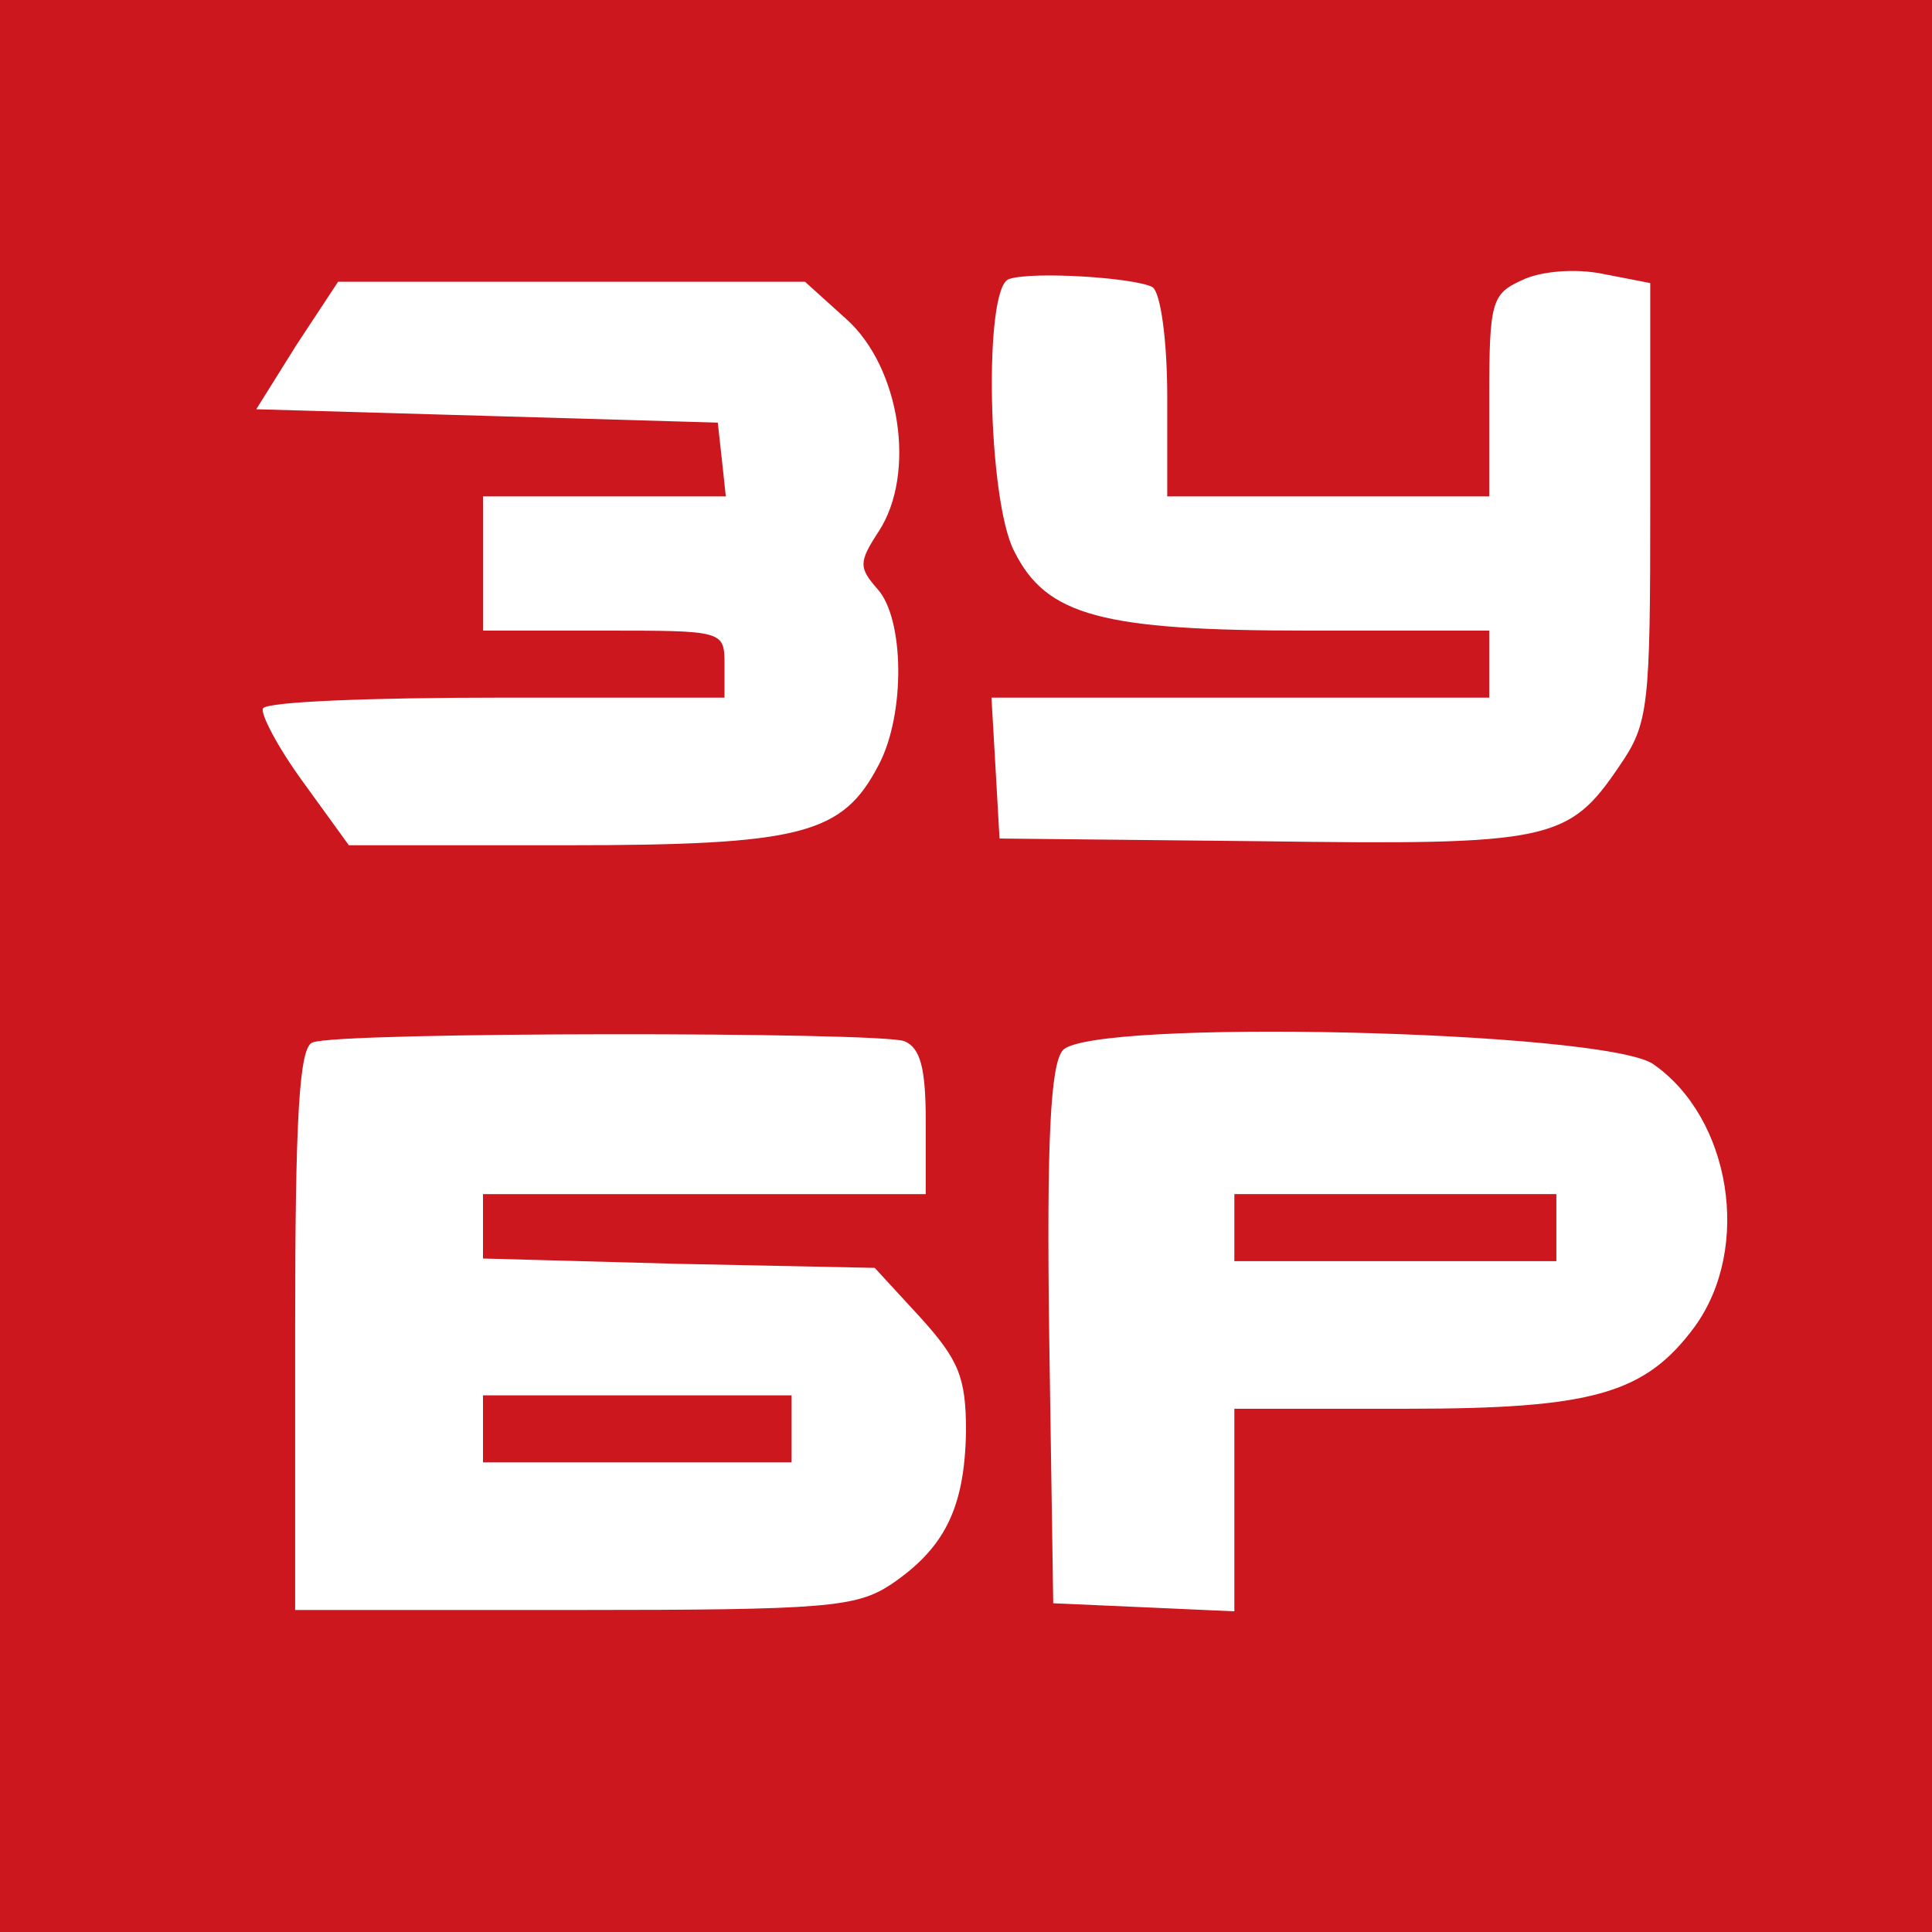 <?xml version="1.0" encoding="UTF-8"?>
<svg xmlns="http://www.w3.org/2000/svg" xmlns:xlink="http://www.w3.org/1999/xlink" width="120px" height="120px" viewBox="0 0 120 120" version="1.1">
<g id="surface1">
<path style=" stroke:none;fill-rule:nonzero;fill:rgb(80%,9.02%,11.765%);fill-opacity:1;" d="M 0 60 L 0 120 L 120 120 L 120 0 L 0 0 Z M 71.582 17.832 C 72.082 18.168 72.5 21.082 72.5 24.668 L 72.5 30.832 L 92.5 30.832 L 92.5 24.582 C 92.5 18.75 92.668 18.25 94.5 17.418 C 95.668 16.832 97.832 16.668 99.5 17 L 102.5 17.582 L 102.5 31.168 C 102.5 43.918 102.418 44.918 100.582 47.582 C 97.418 52.25 96.332 52.5 78.332 52.25 L 62.082 52.082 L 61.832 47.668 L 61.582 43.332 L 92.5 43.332 L 92.5 39.168 L 81.25 39.168 C 68.418 39.168 65 38.25 63 34.25 C 61.332 31.082 61.082 17.832 62.668 17.332 C 64.168 16.832 70.5 17.25 71.582 17.832 Z M 52.582 19.832 C 55.918 22.832 56.918 29.418 54.582 33 C 53.332 34.918 53.332 35.25 54.5 36.582 C 56.168 38.418 56.25 44.332 54.582 47.5 C 52.332 51.832 49.832 52.5 35.082 52.5 L 21.668 52.5 L 18.832 48.582 C 17.25 46.418 16.168 44.332 16.332 44 C 16.582 43.582 23.082 43.332 30.918 43.332 L 45 43.332 L 45 41.25 C 45 39.168 44.918 39.168 37.5 39.168 L 30 39.168 L 30 30.832 L 45.082 30.832 L 44.832 28.5 L 44.582 26.25 L 30.25 25.832 L 15.918 25.418 L 18.418 21.418 L 21 17.5 L 50 17.5 Z M 56.168 64.668 C 57.168 65.082 57.5 66.332 57.5 69.668 L 57.5 74.168 L 30 74.168 L 30 78.168 L 42.168 78.5 L 54.332 78.75 L 57.168 81.832 C 59.582 84.5 60 85.582 60 88.918 C 59.918 93.668 58.668 96.168 55.332 98.418 C 53.168 99.832 51.332 100 35.668 100 L 18.332 100 L 18.332 82.582 C 18.332 69.418 18.582 65 19.418 64.75 C 20.918 64.082 54.582 64.082 56.168 64.668 Z M 102.668 66.082 C 107.5 69.418 108.832 77.5 105.25 82.418 C 102.168 86.582 98.918 87.5 87.332 87.5 L 76.668 87.5 L 76.668 100.082 L 71.082 99.832 L 65.418 99.582 L 65.168 83 C 65 70.832 65.25 66.168 66 65.25 C 67.582 63.25 99.5 64 102.668 66.082 Z M 102.668 66.082 "/>
<path style=" stroke:none;fill-rule:nonzero;fill:rgb(80%,9.02%,11.765%);fill-opacity:1;" d="M 30 88.75 L 30 90.832 L 49.168 90.832 L 49.168 86.668 L 30 86.668 Z M 30 88.75 "/>
<path style=" stroke:none;fill-rule:nonzero;fill:rgb(80%,9.02%,11.765%);fill-opacity:1;" d="M 76.668 76.25 L 76.668 78.332 L 96.668 78.332 L 96.668 74.168 L 76.668 74.168 Z M 76.668 76.25 "/>
</g>
</svg>
